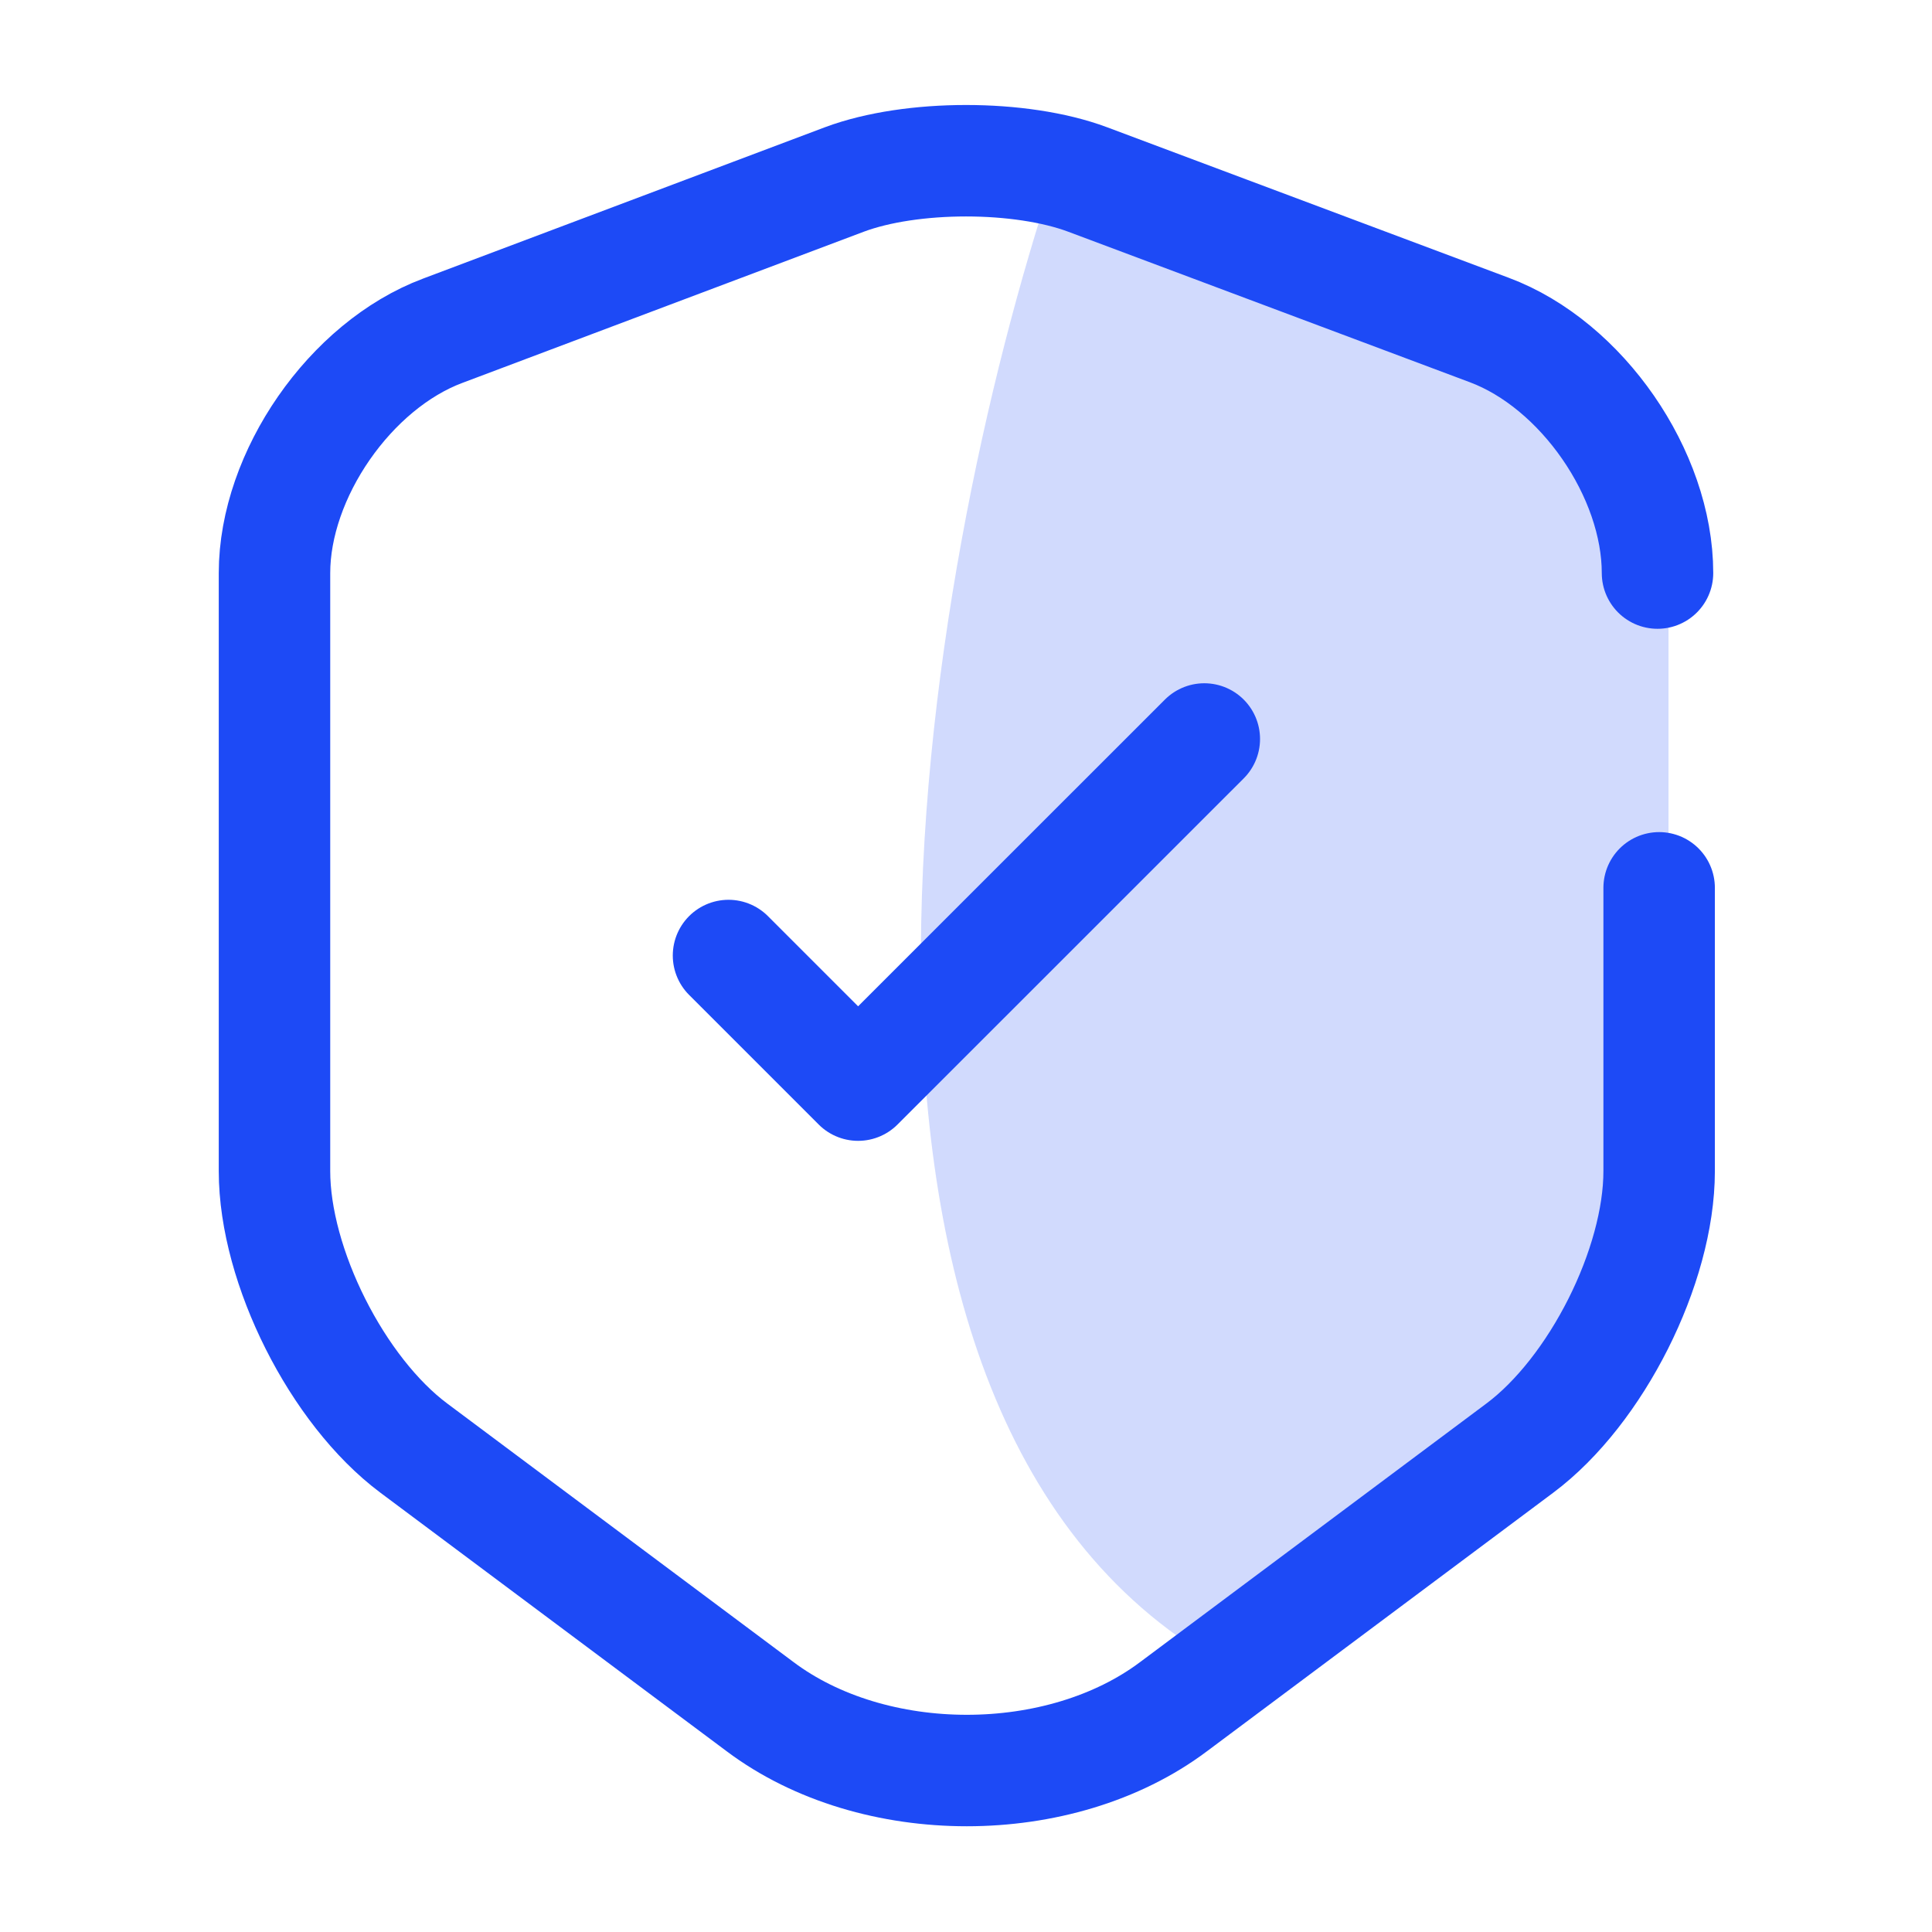 <svg width="26" height="26" viewBox="0 0 26 26" fill="none" xmlns="http://www.w3.org/2000/svg">
<path opacity="0.2" d="M16.545 22.454C10.4 19.145 12.409 7.682 14.182 2.364L20.681 4.727L22.454 7.091V12.409V14.773L21.863 17.136L21.272 18.909L19.5 20.682L16.545 22.454Z" fill="#1D4AF6"/>
<path d="M9.804 12.859L11.548 14.603L16.207 9.945" stroke="#1D4AF6" stroke-width="1.5" stroke-linecap="round" stroke-linejoin="round"/>
<path d="M22.306 7.712C22.306 6.38 21.288 4.906 20.042 4.441L14.636 2.415C13.737 2.079 12.264 2.079 11.364 2.415L5.958 4.451C4.713 4.917 3.694 6.391 3.694 7.712V15.761C3.694 17.04 4.539 18.719 5.569 19.488L10.227 22.966C11.754 24.114 14.268 24.114 15.795 22.966L20.453 19.488C21.483 18.719 22.328 17.04 22.328 15.761V11.948" stroke="#1D4AF6" stroke-width="1.5" stroke-linecap="round" stroke-linejoin="round"/>
</svg>
